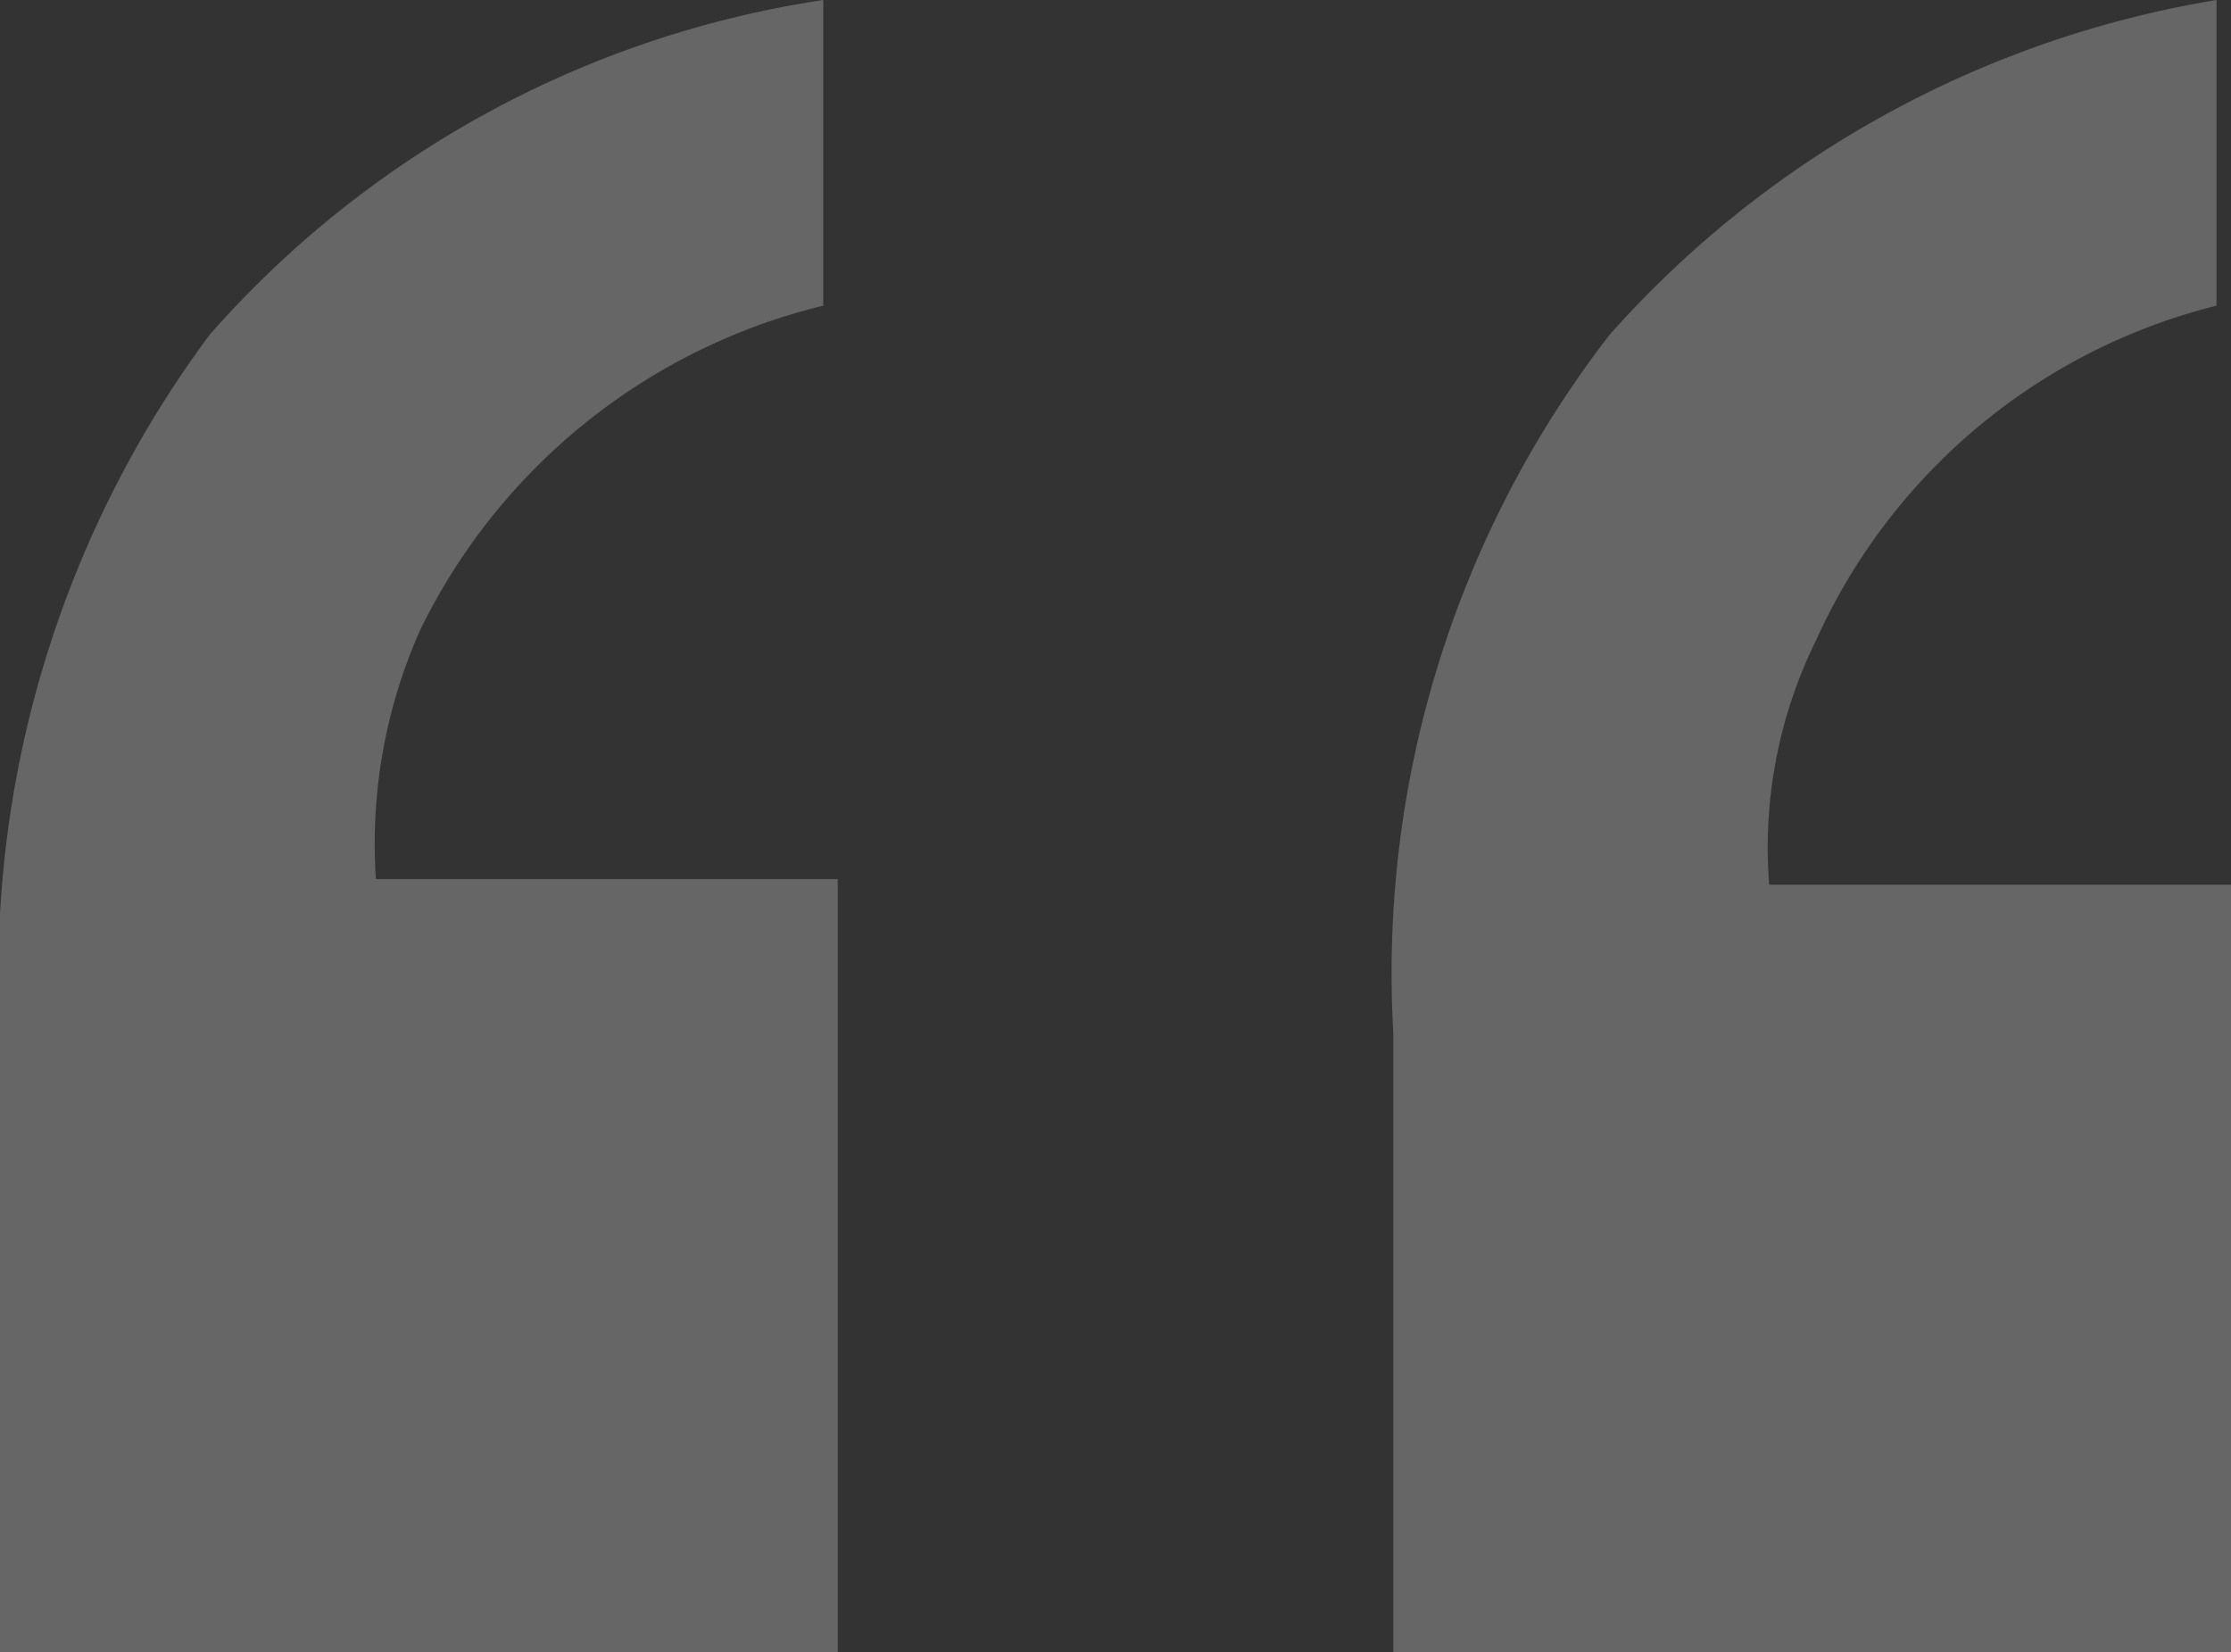 <svg viewBox="0 0 20 14.81" xmlns="http://www.w3.org/2000/svg"><rect x="0" y="0" width="20" height="14.81" fill="#333333" stroke="none"/><path d="m0 9.25a9.59 9.59 0 0 1 1.88-6.25 9.13 9.13 0 0 1 5.5-3v2.74a5.45 5.45 0 0 0 -3.61 2.9 4.7 4.7 0 0 0 -.4 2.24h4.14v6.93h-7.51zm12.49 0a9.35 9.35 0 0 1 1.94-6.25 9.3 9.3 0 0 1 5.44-3v2.74a5.36 5.36 0 0 0 -3.59 3 4.2 4.2 0 0 0 -.42 2.19h4.14v6.93h-7.51z" fill="#fff" opacity=".25"/></svg>